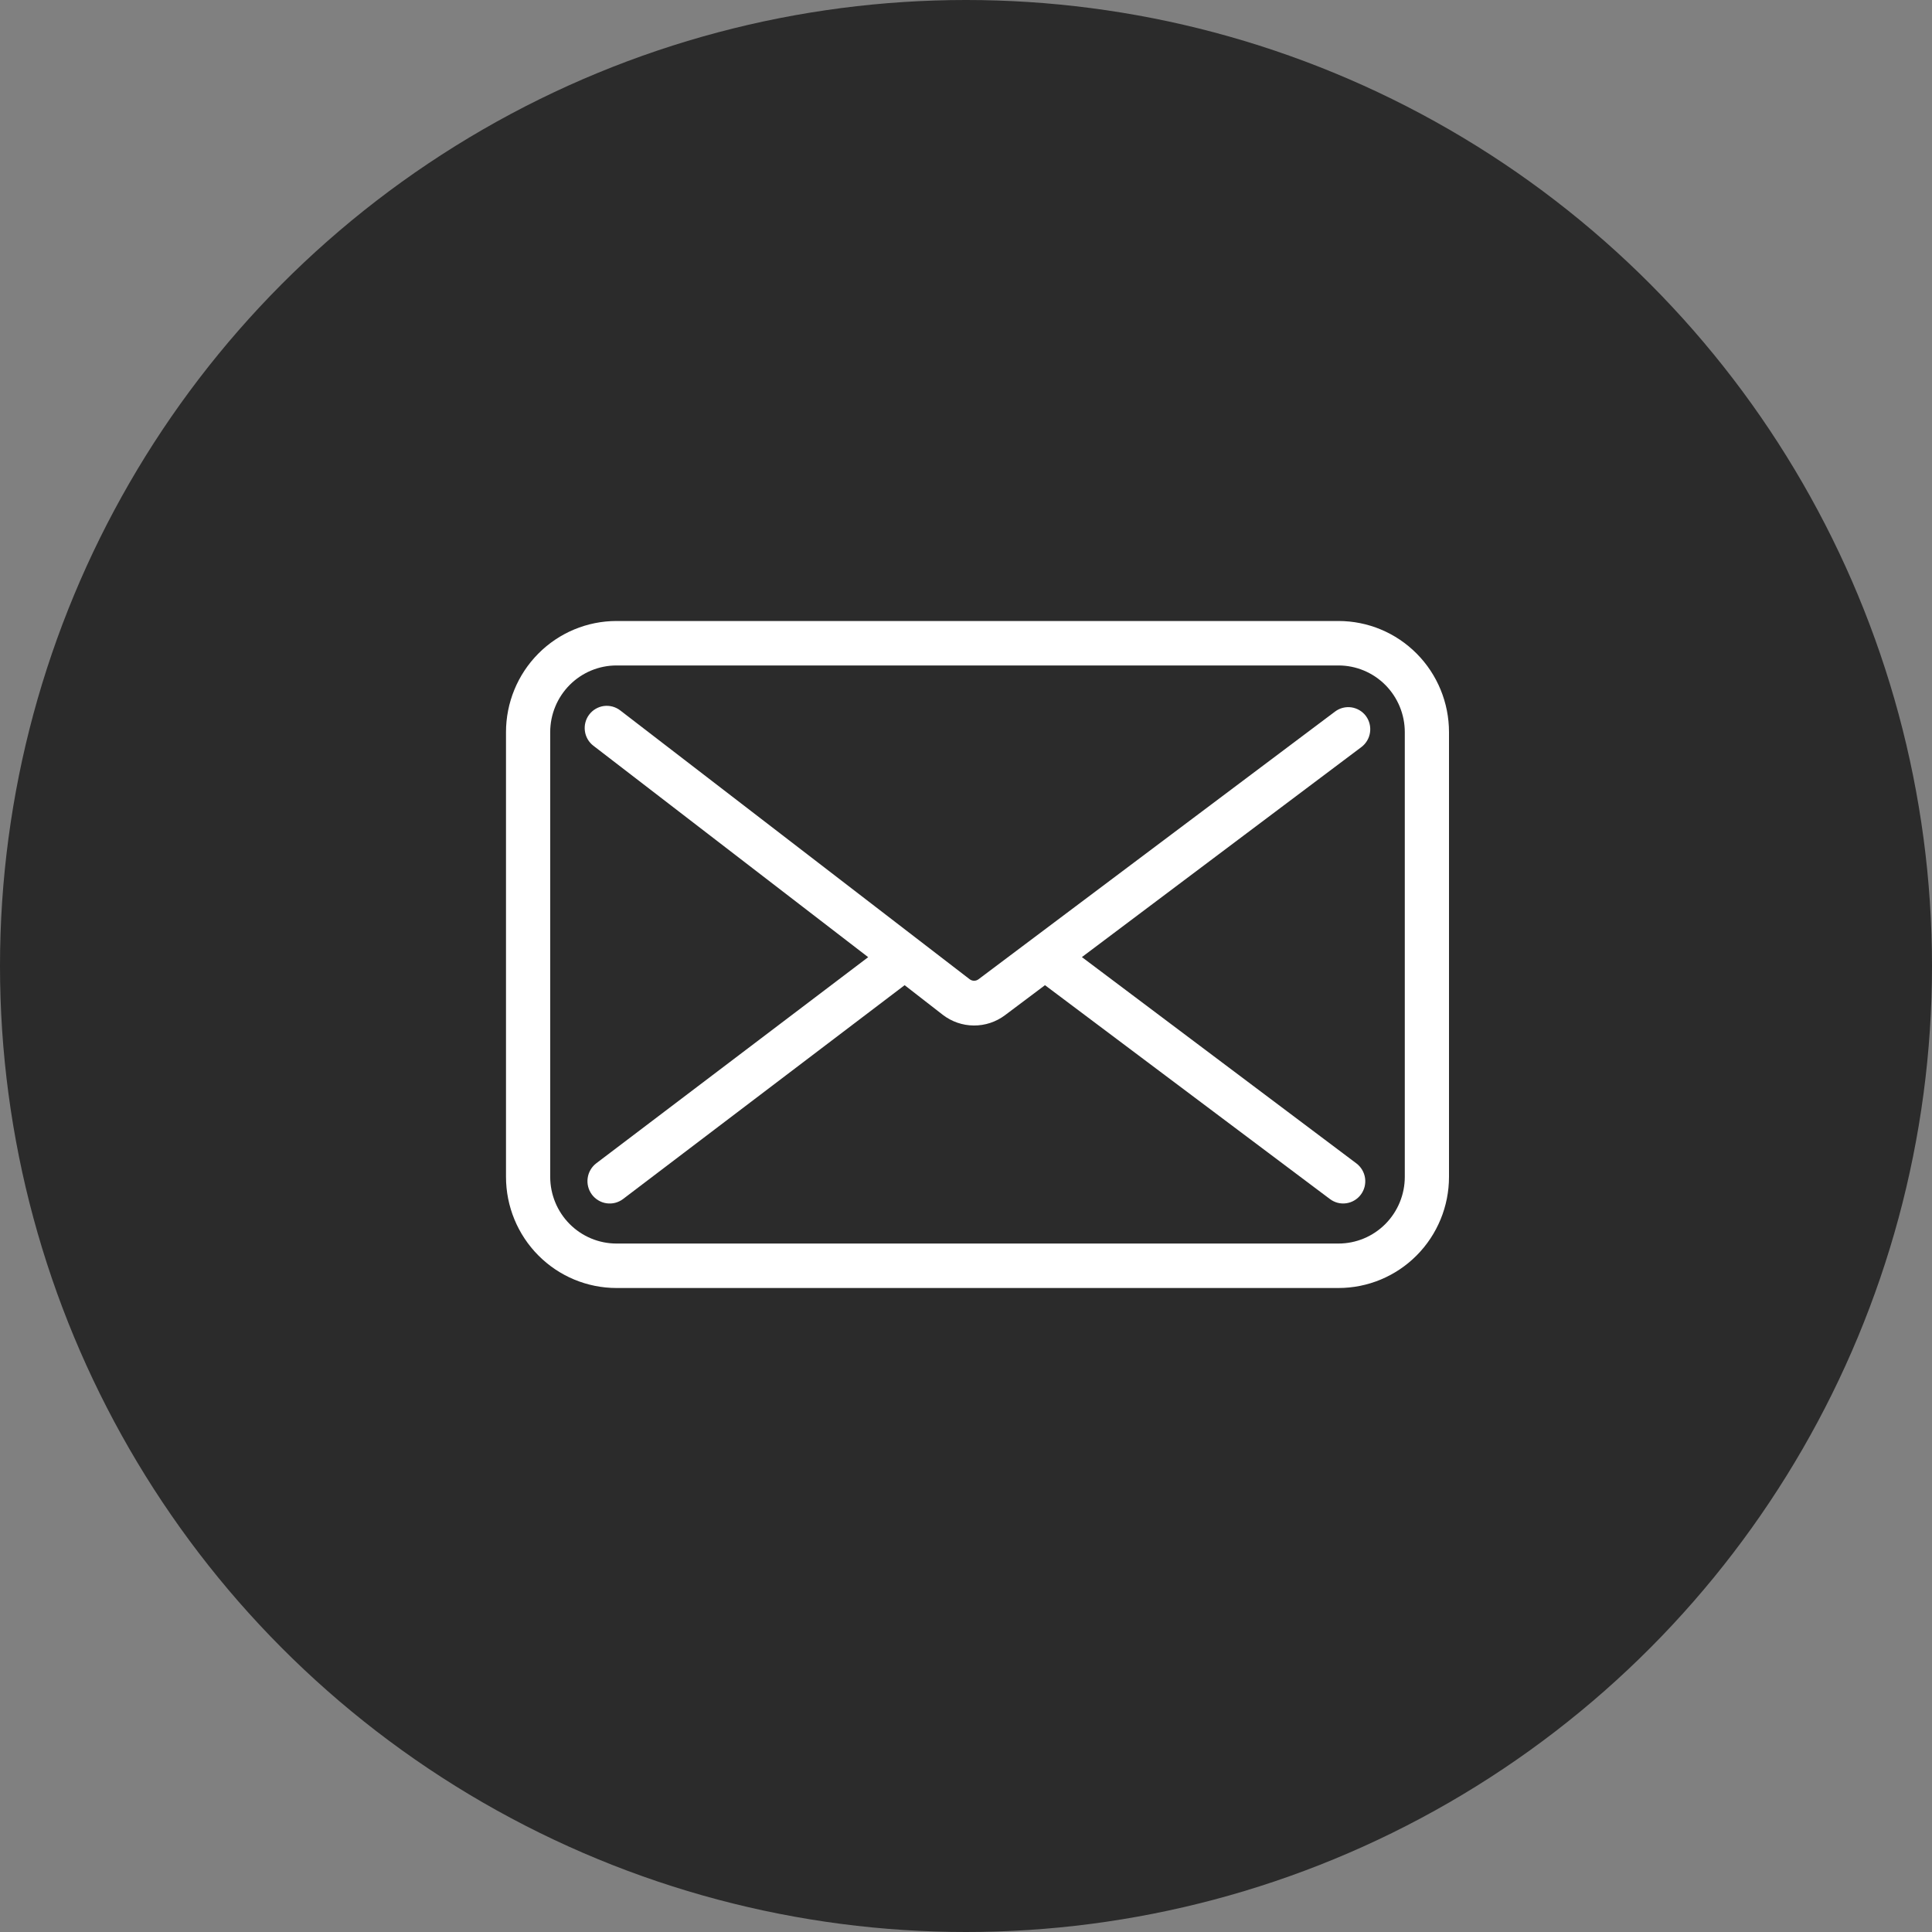 <?xml version="1.0" encoding="UTF-8"?> <svg xmlns="http://www.w3.org/2000/svg" width="84" height="84" viewBox="0 0 84 84" fill="none"><rect x="0" y="0" width="84" height="84" fill="#808080" stroke="none"/><circle cx="42" cy="42" r="42" fill="#2B2B2B"></circle><path d="M59.39 31.134C59.315 31.032 59.22 30.947 59.111 30.881C59.003 30.817 58.883 30.774 58.758 30.755C58.633 30.737 58.506 30.744 58.383 30.775C58.261 30.806 58.146 30.862 58.045 30.938L42.545 42.576C42.489 42.618 42.422 42.641 42.353 42.641C42.283 42.641 42.216 42.618 42.16 42.576L26.965 30.886C26.864 30.809 26.75 30.753 26.628 30.72C26.506 30.688 26.379 30.68 26.254 30.696C26.129 30.713 26.008 30.755 25.899 30.819C25.79 30.882 25.695 30.967 25.618 31.068C25.541 31.169 25.485 31.284 25.453 31.407C25.421 31.529 25.413 31.657 25.43 31.783C25.446 31.909 25.488 32.03 25.551 32.14C25.614 32.25 25.699 32.346 25.799 32.423L37.747 41.616L25.93 50.574C25.828 50.65 25.743 50.746 25.678 50.856C25.613 50.965 25.57 51.087 25.552 51.213C25.533 51.34 25.54 51.469 25.571 51.593C25.602 51.716 25.657 51.833 25.733 51.935C25.809 52.038 25.904 52.124 26.014 52.189C26.123 52.255 26.243 52.298 26.369 52.316C26.495 52.335 26.623 52.328 26.746 52.297C26.869 52.265 26.985 52.21 27.087 52.133L39.332 42.834L40.991 44.123C41.378 44.421 41.851 44.584 42.338 44.587C42.825 44.591 43.3 44.435 43.692 44.142L45.434 42.834L57.824 52.133C57.925 52.209 58.04 52.264 58.162 52.296C58.285 52.327 58.412 52.334 58.537 52.315C58.662 52.297 58.782 52.254 58.89 52.189C58.999 52.124 59.094 52.038 59.169 51.937C59.245 51.835 59.299 51.719 59.331 51.596C59.361 51.473 59.368 51.345 59.35 51.219C59.332 51.094 59.289 50.973 59.225 50.864C59.16 50.755 59.075 50.659 58.974 50.583L47.039 41.613L59.195 32.478C59.396 32.325 59.53 32.098 59.566 31.846C59.603 31.595 59.54 31.339 59.39 31.134Z" fill="white"></path><path d="M58.195 27H26.805C25.53 27 24.308 27.509 23.407 28.416C22.506 29.322 22 30.552 22 31.833V51.167C22 52.449 22.506 53.678 23.407 54.584C24.308 55.491 25.53 56 26.805 56H58.195C59.47 56 60.692 55.491 61.593 54.584C62.494 53.678 63 52.449 63 51.167V31.833C63 30.552 62.494 29.322 61.593 28.416C60.692 27.509 59.47 27 58.195 27ZM61.078 51.167C61.078 51.936 60.774 52.673 60.234 53.217C59.693 53.761 58.96 54.067 58.195 54.067H26.805C26.04 54.067 25.307 53.761 24.766 53.217C24.226 52.673 23.922 51.936 23.922 51.167V31.833C23.922 31.064 24.226 30.327 24.766 29.783C25.307 29.239 26.04 28.933 26.805 28.933H58.195C58.96 28.933 59.693 29.239 60.234 29.783C60.774 30.327 61.078 31.064 61.078 31.833V51.167Z" fill="white"></path></svg> 